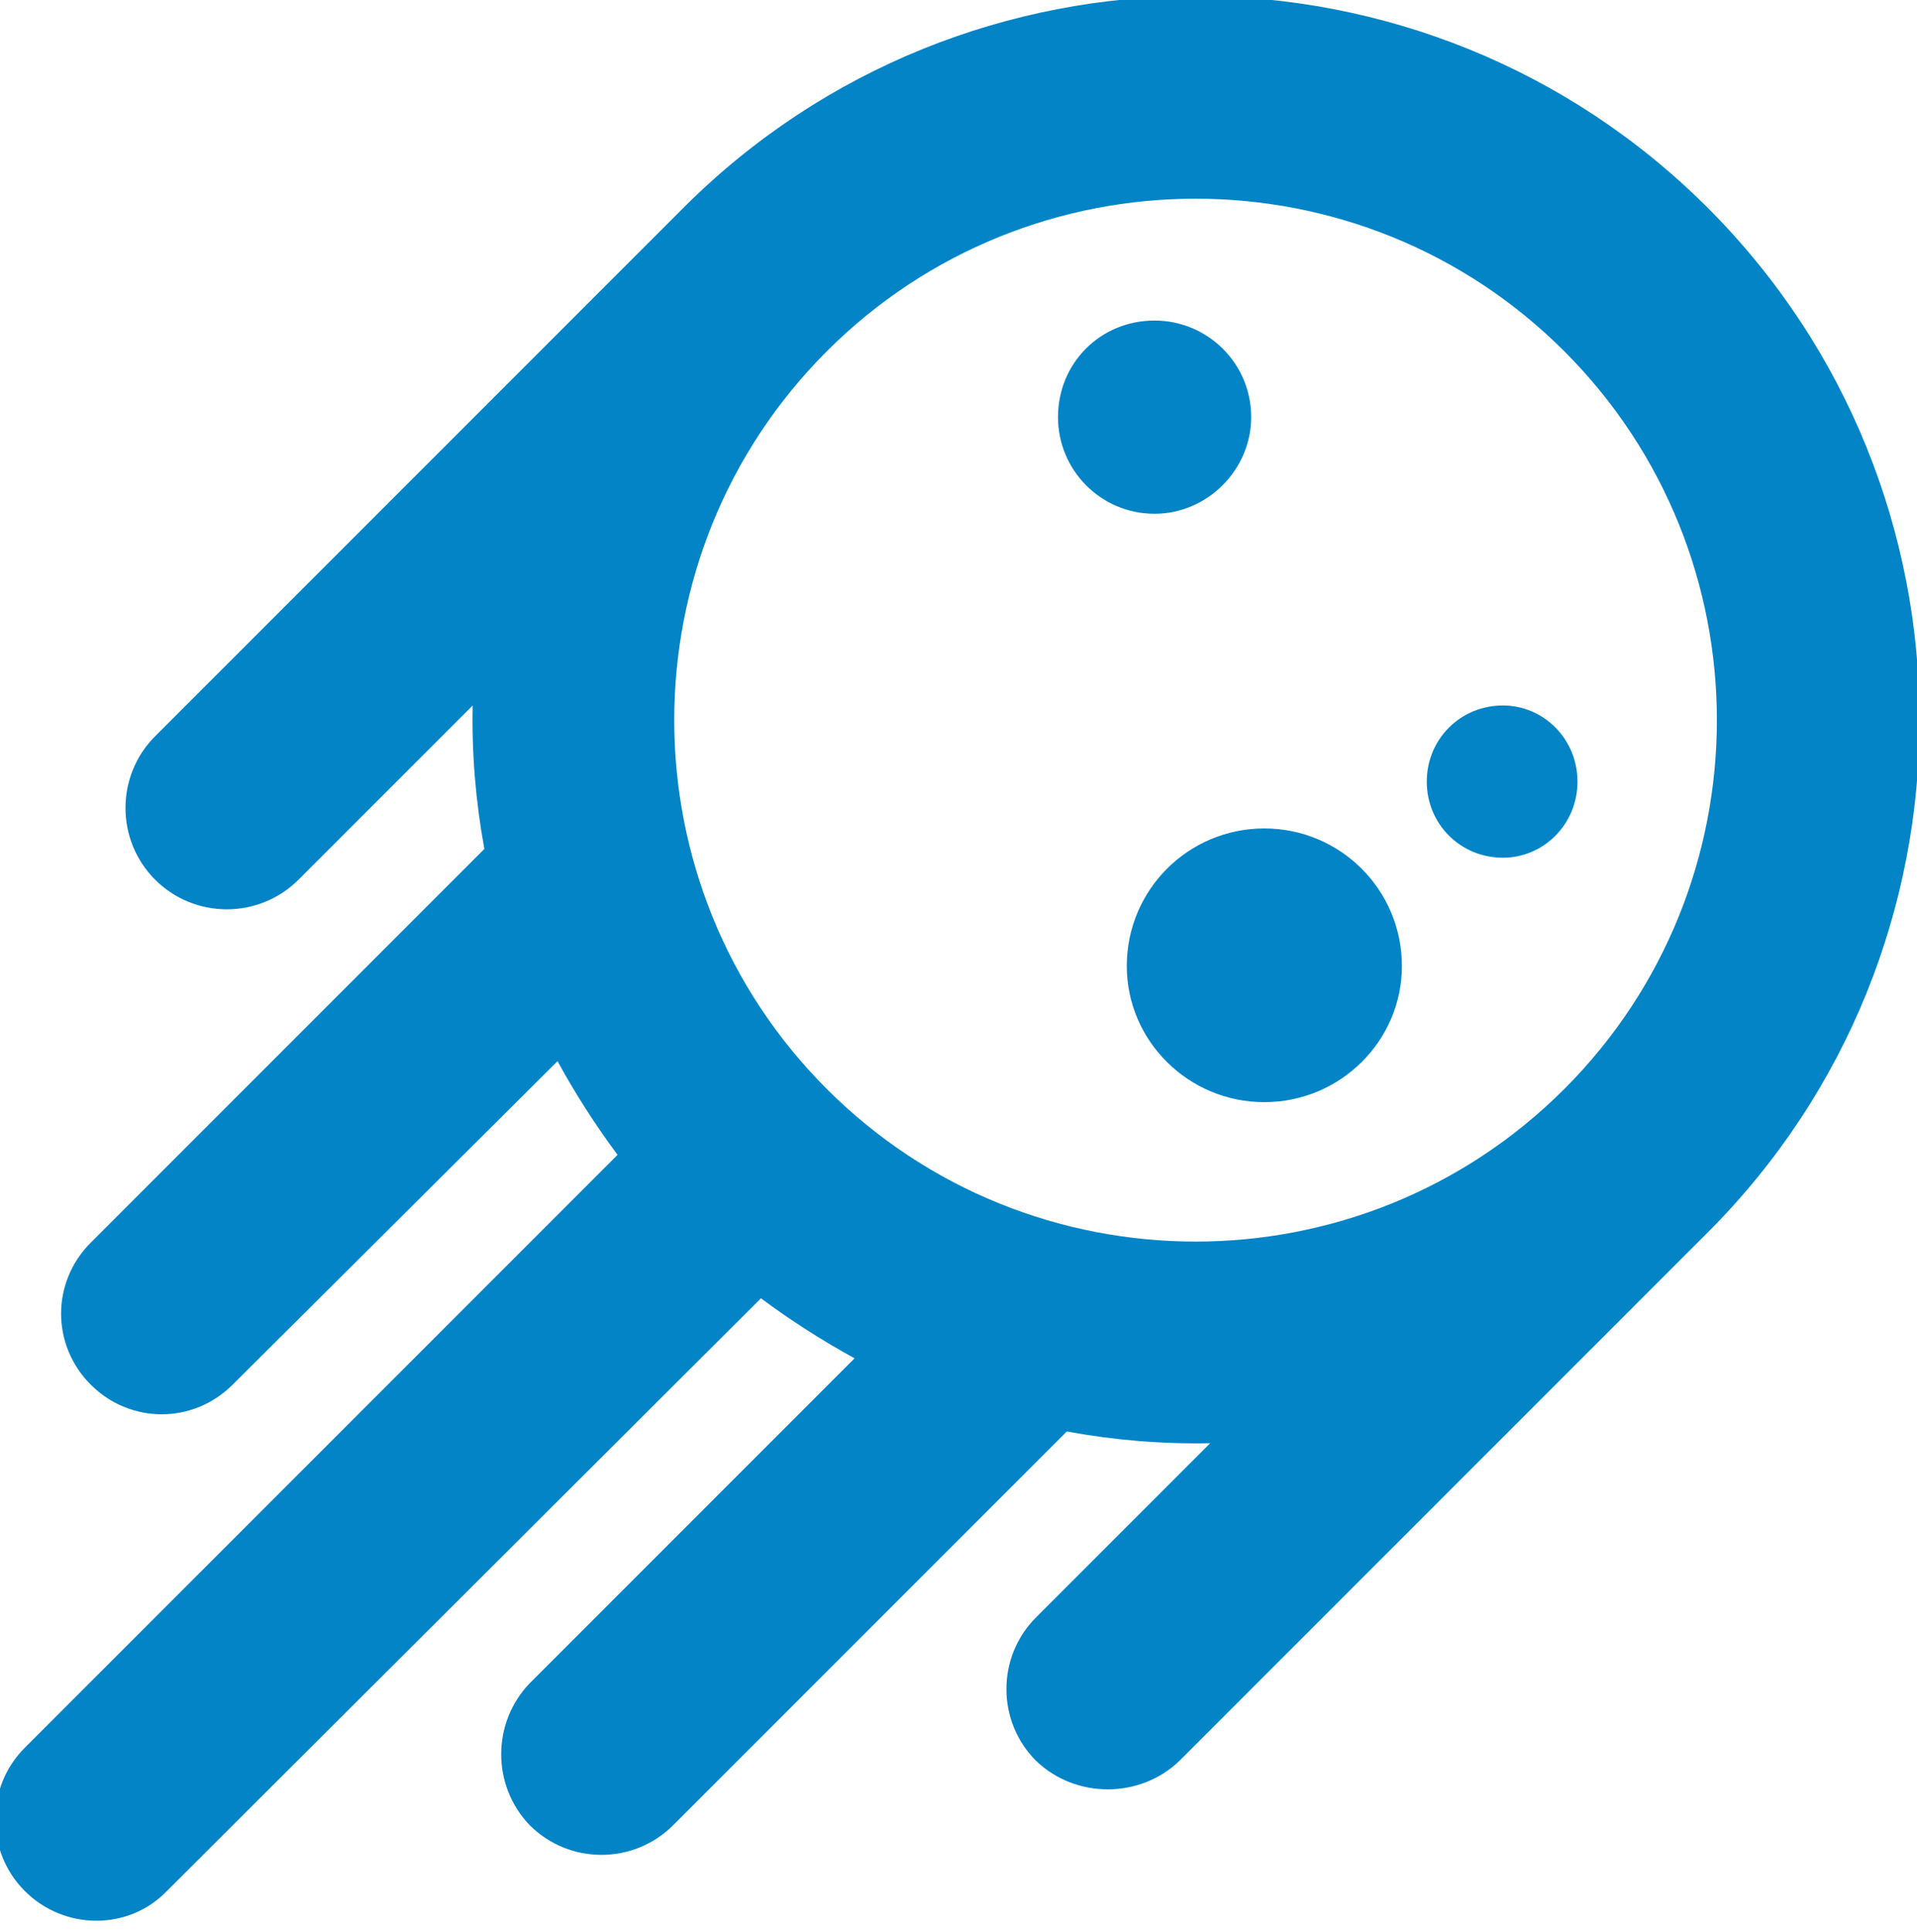 <svg version="1.2" xmlns="http://www.w3.org/2000/svg" viewBox="0 0 131 132" width="131" height="132">
	<style>
		.s0 { fill: #0284c7 } 
	</style>
	<path id="&lt;Compound Path&gt;" fill-rule="evenodd" class="s0" d="m116.7 84.2l-36.1 36.1c-2.7 2.6-7.1 2.6-9.8 0-2.7-2.7-2.7-7.1 0-9.8l11.9-11.9q-4.9 0.1-9.8-0.8l-26.9 26.9c-2.7 2.7-7.1 2.7-9.8 0-2.6-2.7-2.6-7 0-9.7l22.2-22.2q-3.3-1.8-6.4-4.1l-40.6 40.5c-2.6 2.7-7 2.7-9.7 0-2.7-2.7-2.7-7.1 0-9.8l40.5-40.5q-2.3-3.1-4.1-6.4l-22.2 22.1c-2.7 2.7-7 2.7-9.7 0-2.7-2.7-2.7-7 0-9.7l26.9-26.9q-0.9-4.9-0.8-9.8l-11.9 11.9c-2.7 2.7-7.1 2.7-9.8 0-2.7-2.7-2.7-7.1 0-9.8l36.1-36.1c19.3-19.3 50.7-19.3 70 0 19.3 19.3 19.3 50.7 0 70zm-9.8-60.2c-13.9-13.9-36.5-13.9-50.4 0-13.9 13.9-13.9 36.5 0 50.4 13.9 13.9 36.5 13.9 50.4 0 13.9-13.9 13.9-36.5 0-50.4zm-28 11.1c-3.7 0-6.6-3-6.6-6.6 0-3.7 2.9-6.6 6.6-6.6 3.6 0 6.6 2.9 6.6 6.6 0 3.6-3 6.6-6.6 6.6zm28.9 18.3c0 2.9-2.3 5.2-5.1 5.2-2.9 0-5.2-2.3-5.2-5.2 0-2.9 2.3-5.2 5.2-5.2 2.8 0 5.1 2.3 5.1 5.2zm-12 12.6c0 5.1-4.2 9.3-9.4 9.3-5.2 0-9.4-4.2-9.4-9.3 0-5.2 4.2-9.4 9.4-9.4 5.2 0 9.4 4.2 9.4 9.4z"/>
</svg>
